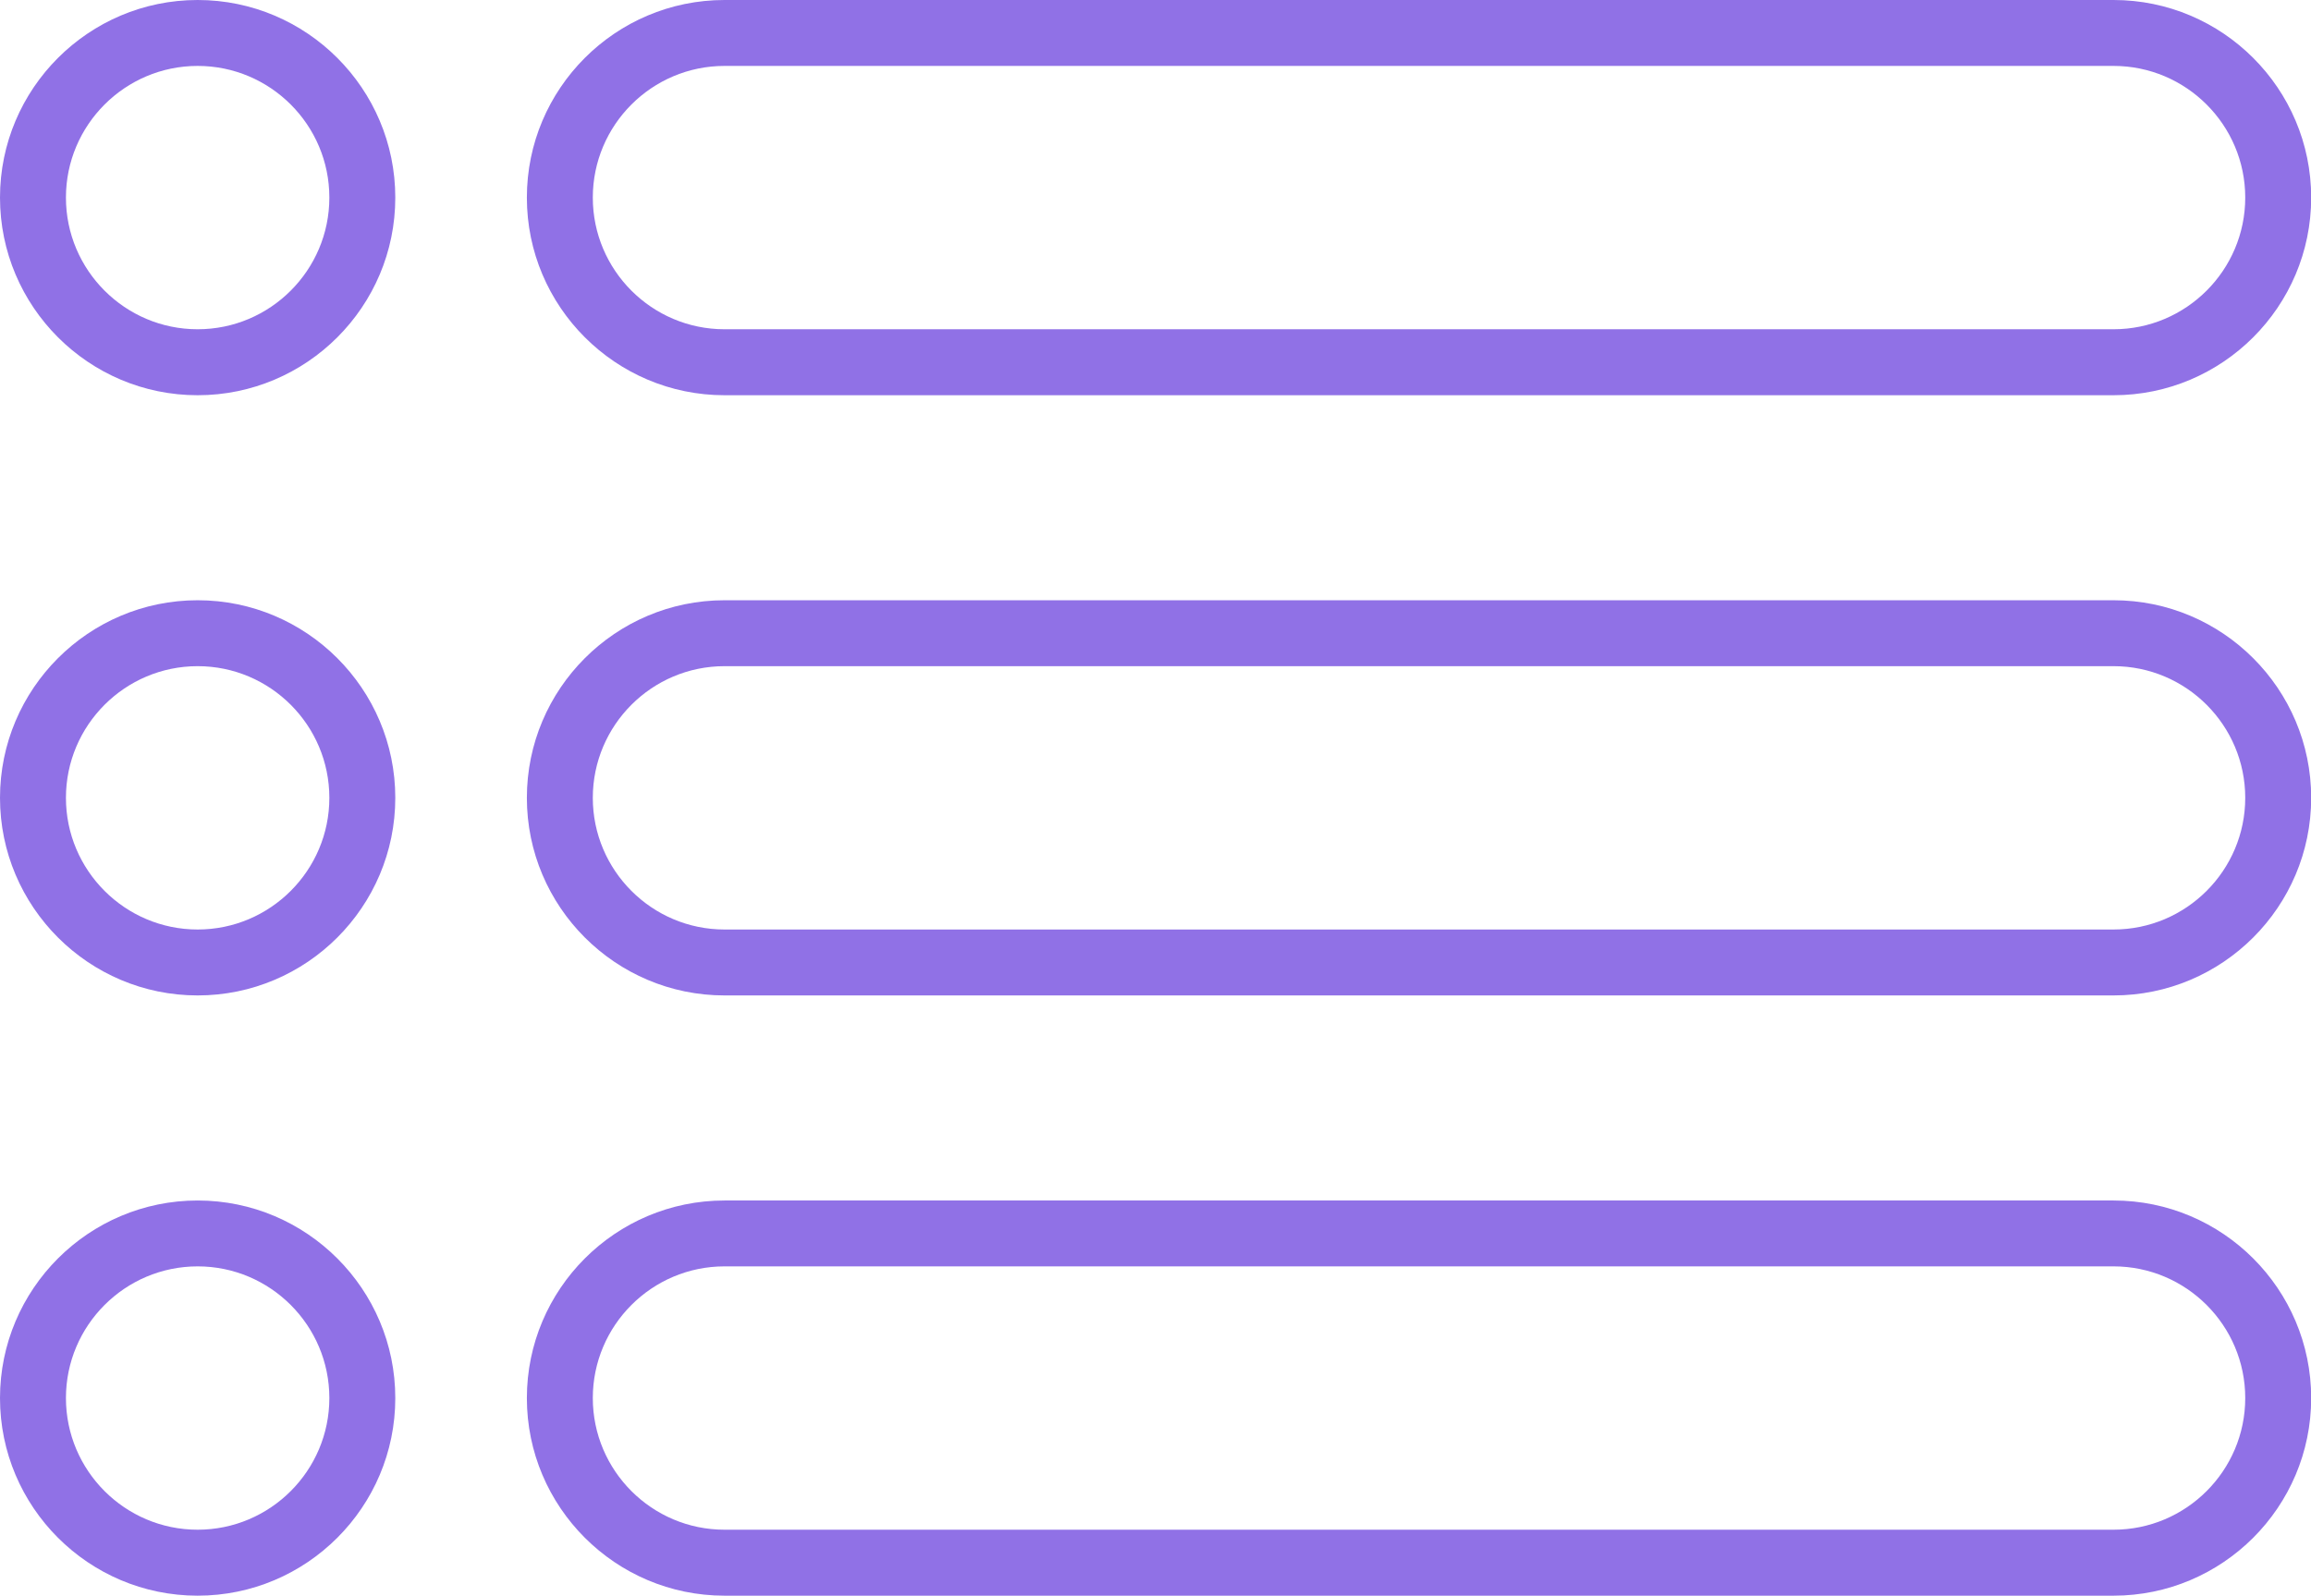 <?xml version="1.0" encoding="UTF-8" standalone="no"?><svg xmlns="http://www.w3.org/2000/svg" xmlns:xlink="http://www.w3.org/1999/xlink" fill="#000000" height="363.1" preserveAspectRatio="xMidYMid meet" version="1" viewBox="0.0 0.0 525.7 363.1" width="525.7" zoomAndPan="magnify"><g id="change1_1"><path d="M480.78,89.93H164.81c-24.79,0-44.96-20.17-44.96-44.96C119.84,20.17,140.01,0,164.81,0h315.97 c24.79,0,44.96,20.17,44.96,44.96C525.74,69.76,505.57,89.93,480.78,89.93z M164.81,15c-16.52,0-29.96,13.44-29.96,29.96 c0,16.52,13.44,29.96,29.96,29.96h315.97c16.52,0,29.96-13.44,29.96-29.96c0-16.52-13.44-29.96-29.96-29.96H164.81z" fill="#9071e6"/></g><g id="change1_6"><path d="M44.96,89.93C20.17,89.93,0,69.76,0,44.96C0,20.17,20.17,0,44.96,0c24.79,0,44.96,20.17,44.96,44.96 C89.93,69.76,69.76,89.93,44.96,89.93z M44.96,15C28.44,15,15,28.44,15,44.96c0,16.52,13.44,29.96,29.96,29.96 c16.52,0,29.96-13.44,29.96-29.96C74.93,28.44,61.49,15,44.96,15z" fill="#9071e6"/></g><g id="change1_4"><path d="M480.78,226.5H164.81c-24.79,0-44.96-20.17-44.96-44.96s20.17-44.96,44.96-44.96h315.97 c24.79,0,44.96,20.17,44.96,44.96S505.57,226.5,480.78,226.5z M164.81,151.58c-16.52,0-29.96,13.44-29.96,29.96 s13.44,29.96,29.96,29.96h315.97c16.52,0,29.96-13.44,29.96-29.96s-13.44-29.96-29.96-29.96H164.81z" fill="#9071e6"/></g><g id="change1_2"><path d="M44.96,226.5C20.17,226.5,0,206.33,0,181.54s20.17-44.96,44.96-44.96c24.79,0,44.96,20.17,44.96,44.96 S69.76,226.5,44.96,226.5z M44.96,151.58c-16.52,0-29.96,13.44-29.96,29.96s13.44,29.96,29.96,29.96 c16.52,0,29.96-13.44,29.96-29.96S61.49,151.58,44.96,151.58z" fill="#9071e6"/></g><g id="change1_3"><path d="M480.78,363.08H164.81c-24.79,0-44.96-20.17-44.96-44.96s20.17-44.96,44.96-44.96h315.97 c24.79,0,44.96,20.17,44.96,44.96S505.57,363.08,480.78,363.08z M164.81,288.15c-16.52,0-29.96,13.44-29.96,29.96 s13.44,29.96,29.96,29.96h315.97c16.52,0,29.96-13.44,29.96-29.96s-13.44-29.96-29.96-29.96H164.81z" fill="#9071e6"/></g><g id="change1_5"><path d="M44.96,363.08C20.17,363.08,0,342.91,0,318.12s20.17-44.96,44.96-44.96c24.79,0,44.96,20.17,44.96,44.96 S69.76,363.08,44.96,363.08z M44.96,288.15c-16.52,0-29.96,13.44-29.96,29.96s13.44,29.96,29.96,29.96 c16.52,0,29.96-13.44,29.96-29.96S61.49,288.15,44.96,288.15z" fill="#9071e6"/></g></svg>